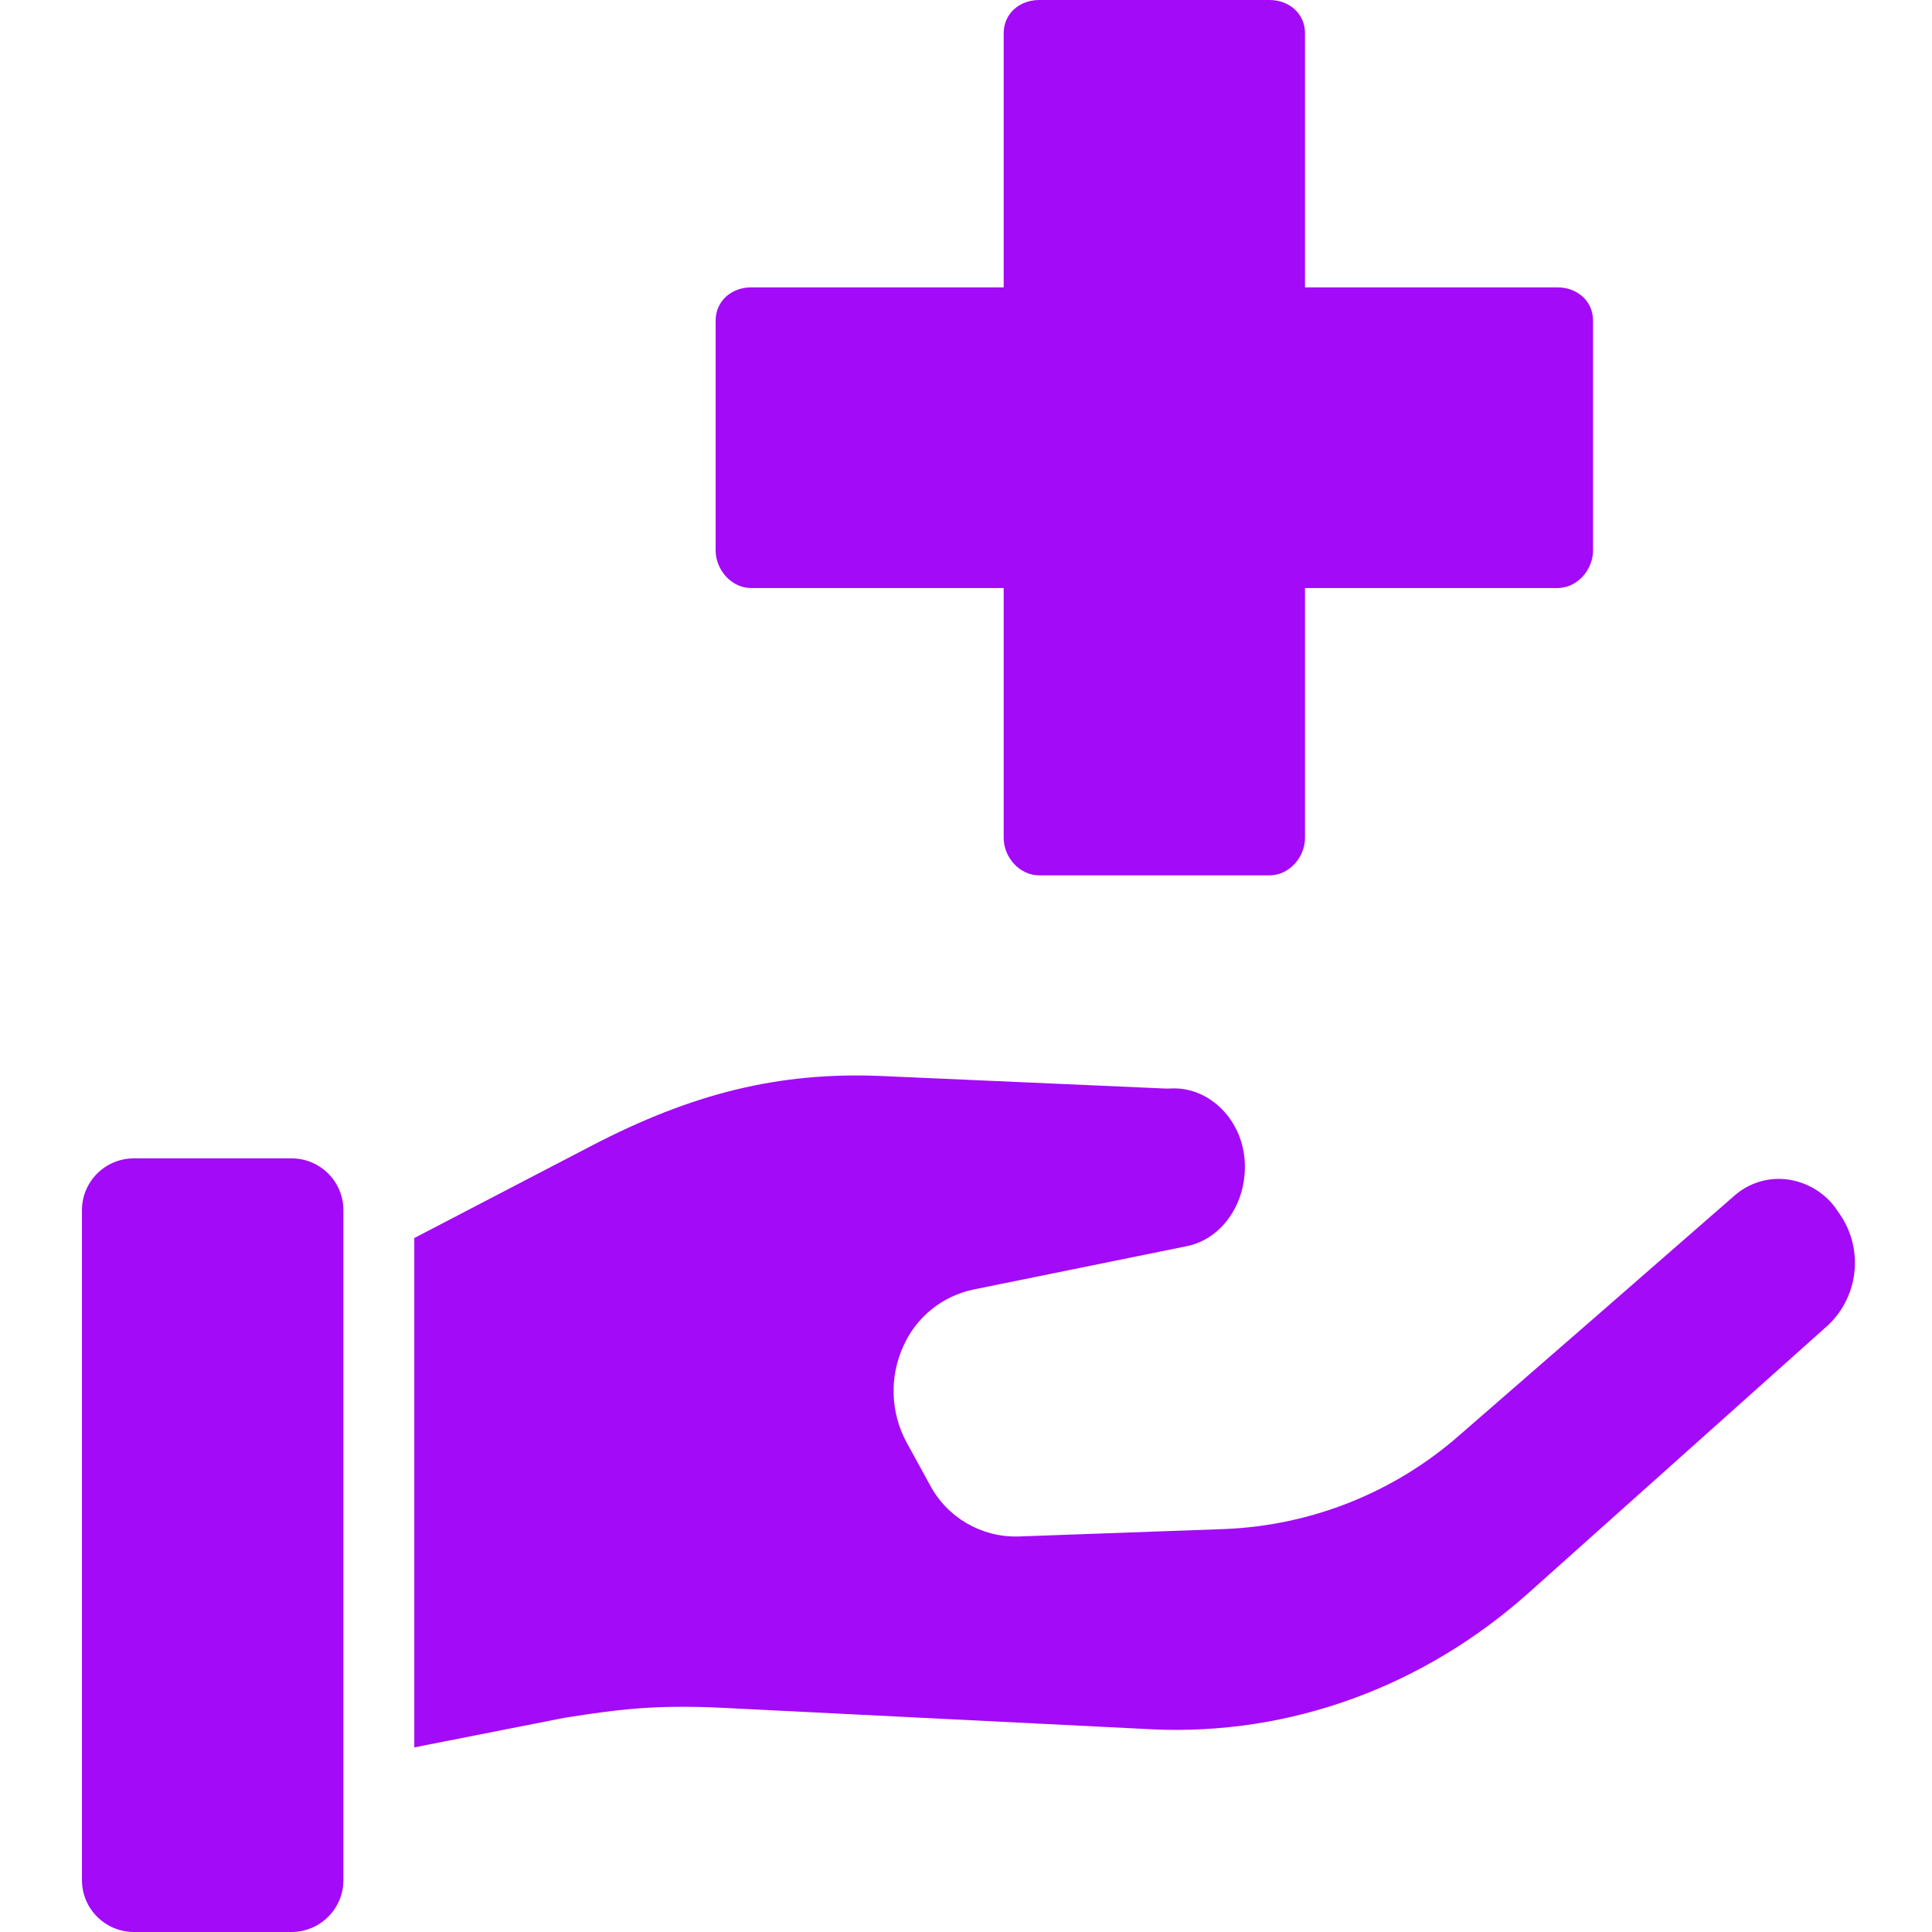 <?xml version="1.0" encoding="UTF-8"?> <svg xmlns="http://www.w3.org/2000/svg" width="36" height="36" viewBox="0 0 36 36" fill="none"><g clip-path="url(#clip0_2097_70)"><path d="M34.202 22.51L34.189 22.49C33.967 22.199 33.634 22.012 33.27 21.973C32.92 21.938 32.572 22.052 32.311 22.286C30.858 23.557 28.729 25.41 27.197 26.741C25.985 27.807 24.442 28.424 22.828 28.491L18.982 28.63H18.971C18.282 28.648 17.642 28.272 17.323 27.661L16.895 26.881C16.591 26.322 16.569 25.652 16.837 25.074C17.077 24.538 17.561 24.15 18.137 24.029L22.107 23.222C22.796 23.087 23.268 22.362 23.188 21.57C23.111 20.814 22.492 20.237 21.802 20.283C21.778 20.284 21.753 20.285 21.728 20.284L16.384 20.048C14.517 19.976 12.908 20.367 11.01 21.356L7.72 23.069V32.56L10.521 32.008C10.529 32.007 10.54 32.005 10.549 32.004C11.585 31.838 12.278 31.768 13.408 31.82L21.484 32.224C24.03 32.34 26.52 31.436 28.488 29.677L34.07 24.687C34.658 24.124 34.73 23.211 34.238 22.563C34.225 22.546 34.213 22.528 34.202 22.51Z" fill="#A30AF7"></path><path d="M2.497 21.584H5.43C5.965 21.584 6.399 22.016 6.399 22.55V35.033C6.399 35.567 5.965 36 5.43 36H2.497C1.961 36 1.527 35.567 1.527 35.033V22.55C1.527 22.016 1.961 21.584 2.497 21.584Z" fill="#A30AF7"></path><path d="M19.363 16.311H23.656C24.021 16.311 24.317 15.975 24.317 15.611V10.957H29.023C29.388 10.957 29.684 10.62 29.684 10.256V5.973C29.684 5.609 29.388 5.355 29.023 5.355H24.317V0.618C24.317 0.254 24.021 0 23.656 0H19.363C18.998 0 18.702 0.254 18.702 0.618V5.355H13.995C13.631 5.355 13.335 5.609 13.335 5.973V10.256C13.335 10.62 13.631 10.957 13.995 10.957H18.702V15.611C18.702 15.975 18.998 16.311 19.363 16.311Z" fill="#A30AF7"></path></g><defs><clipPath id="clip0_2097_70"><rect width="36" height="36" fill="white"></rect></clipPath></defs></svg> 